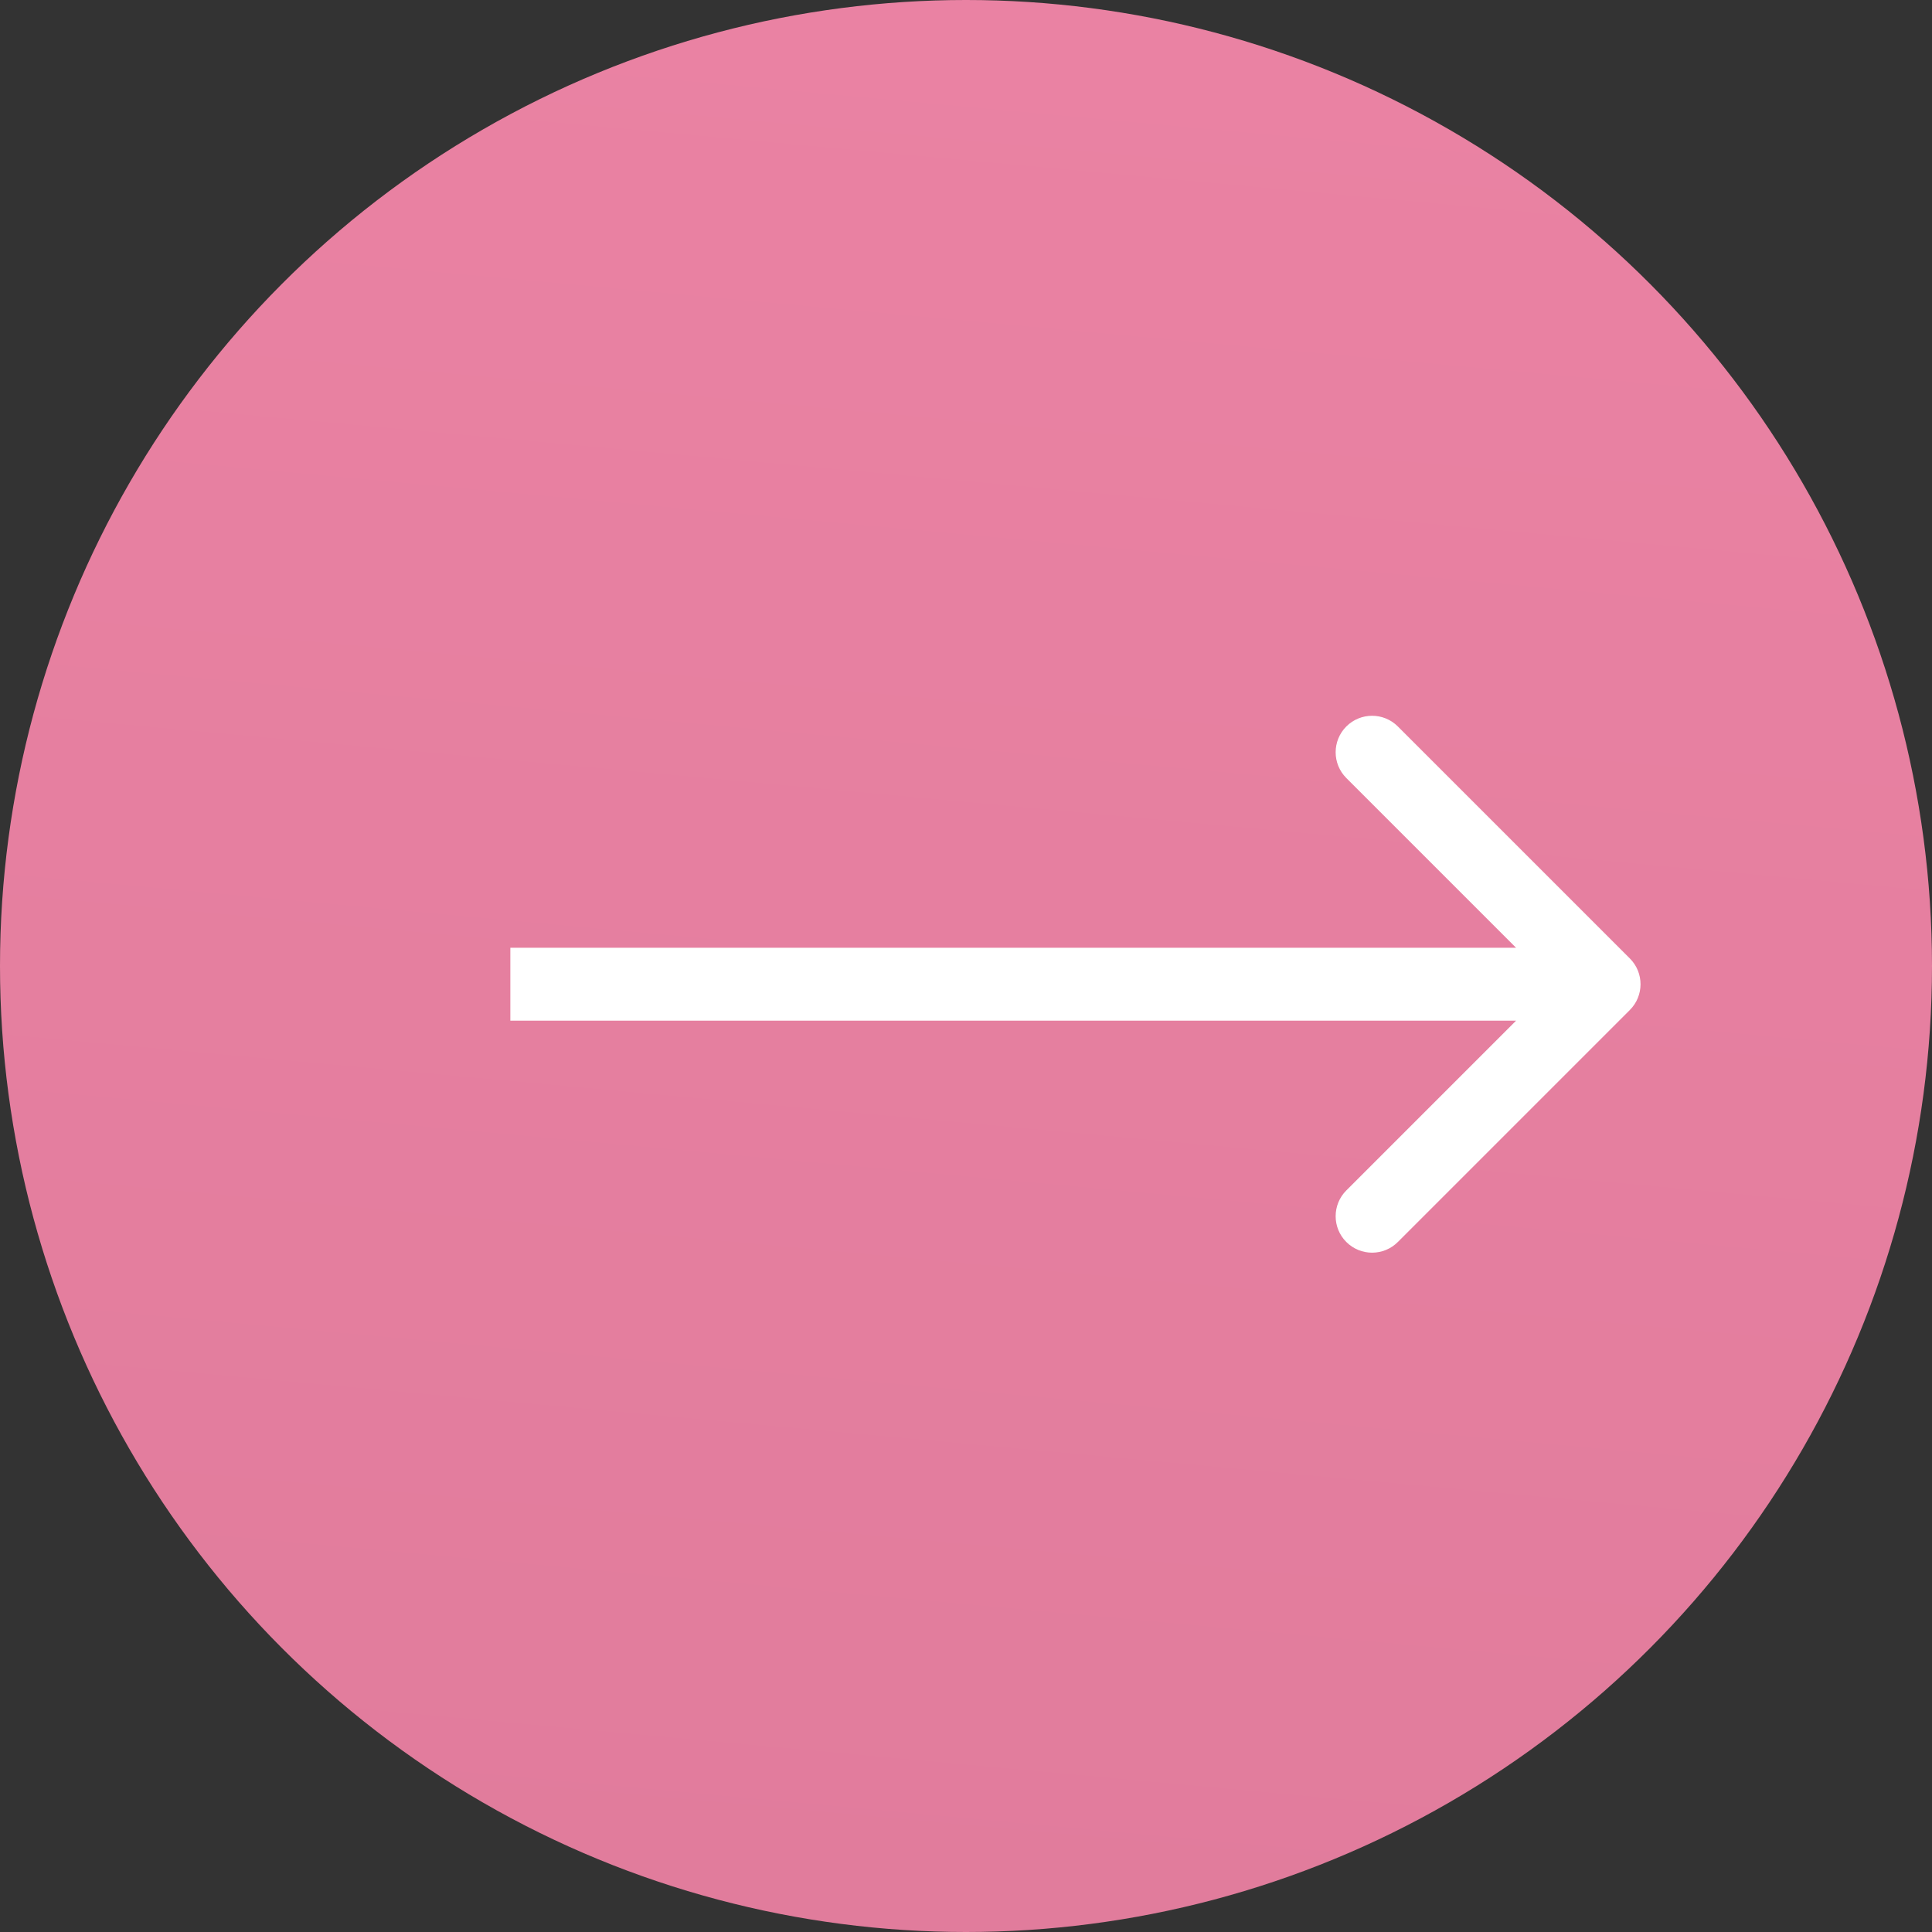 <?xml version="1.0" encoding="UTF-8"?> <svg xmlns="http://www.w3.org/2000/svg" width="53" height="53" viewBox="0 0 53 53" fill="none"><rect x="0" y="0" width="53" height="53" fill="#333333" stroke="none"/><circle cx="26.5" cy="26.5" r="26.5" fill="url(#paint0_linear_384_62)"></circle><path d="M44.711 26.293C45.102 26.683 45.102 27.317 44.711 27.707L38.347 34.071C37.957 34.462 37.324 34.462 36.933 34.071C36.543 33.681 36.543 33.047 36.933 32.657L42.59 27L36.933 21.343C36.543 20.953 36.543 20.32 36.933 19.929C37.324 19.538 37.957 19.538 38.347 19.929L44.711 26.293ZM14 26L44.004 26V28L14 28V26Z" fill="white"></path><defs><linearGradient id="paint0_linear_384_62" x1="26.5" y1="-1.68692e-07" x2="15.256" y2="122.168" gradientUnits="userSpaceOnUse"><stop stop-color="#EA82A3"></stop><stop offset="1" stop-color="#D57493"></stop></linearGradient></defs></svg> 